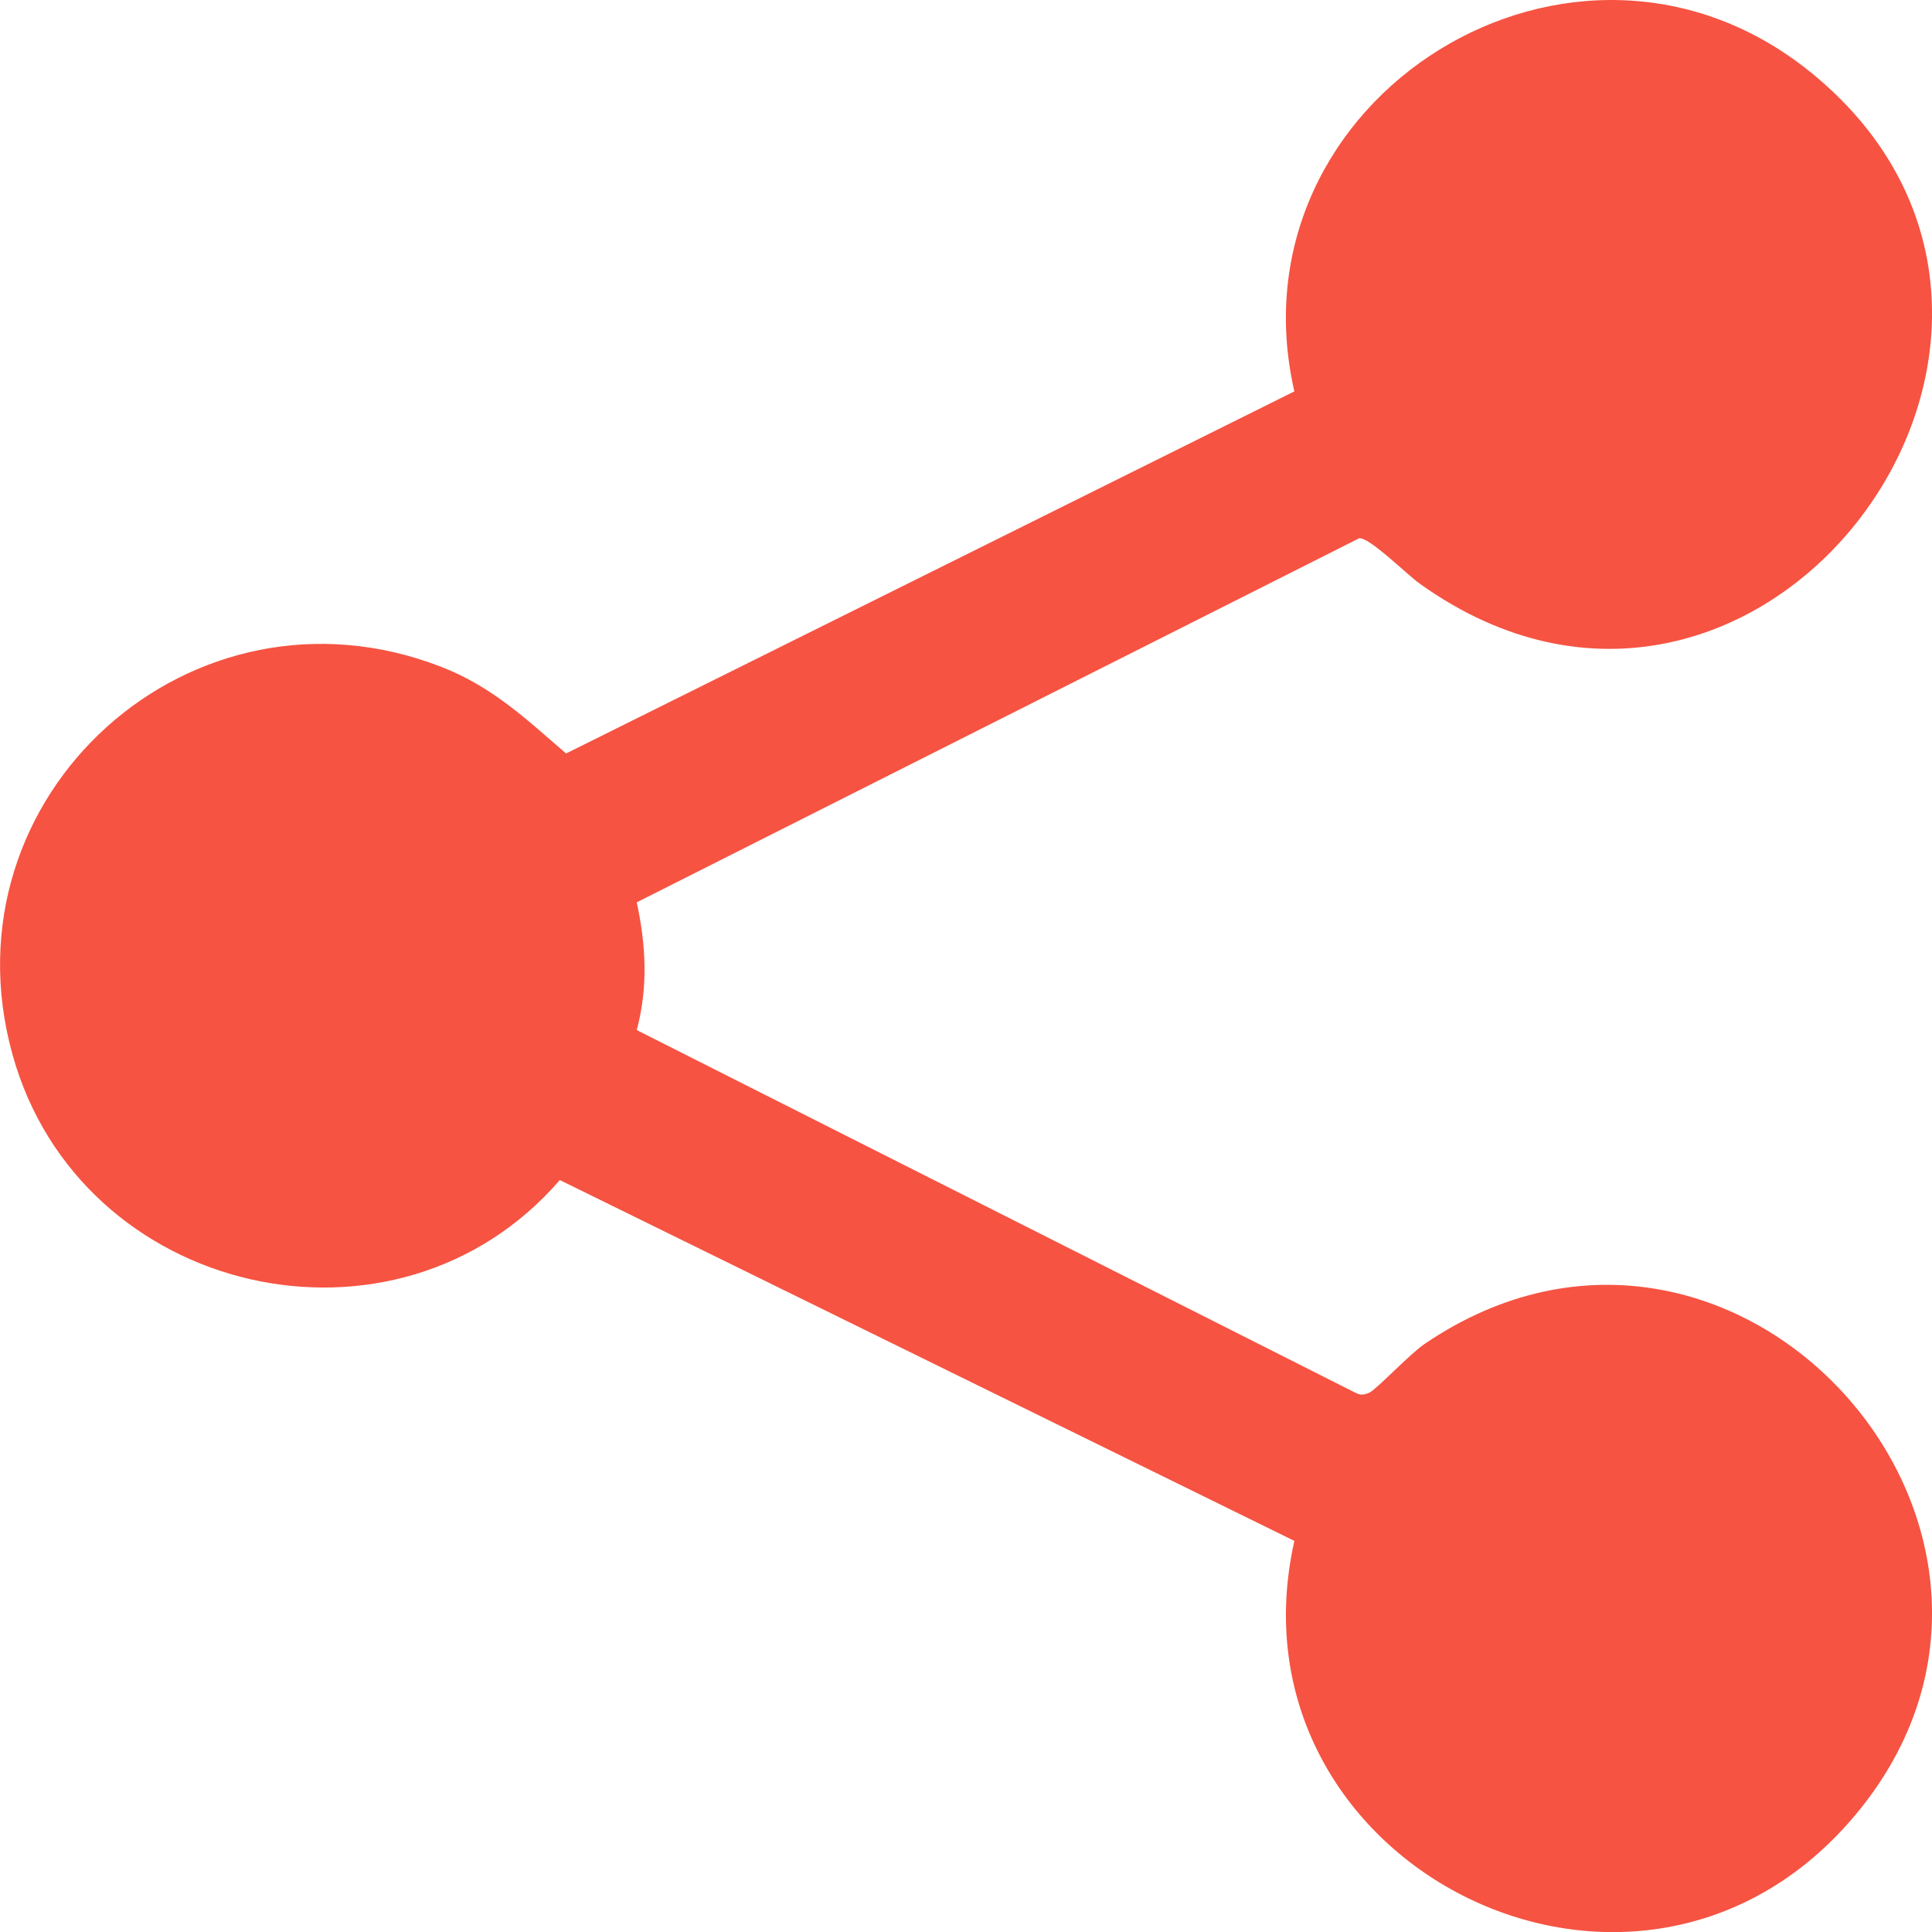 <svg xmlns="http://www.w3.org/2000/svg" version="1.1" viewBox="0 0 24 24">
  <path d="M16.078,19.141l-9.124-4.482c-2.033,2.353-5.965,1.449-6.799-1.56-.891-3.213,2.229-6.028,5.337-4.811.629.246,1.051.651,1.54,1.072l9.047-4.498c-.836-3.651,3.498-6.355,6.435-3.947,3.91,3.206-.66,9.348-4.874,6.338-.17-.121-.63-.584-.757-.566l-8.973,4.522c.115.535.142,1.054-0,1.587l8.929,4.506c.064.033.11.026.173-.003.088-.04.501-.48.686-.605,3.878-2.637,8.35,2.421,5.284,5.929-2.728,3.12-7.799.505-6.903-3.48Z" fill="#f65342"/>
</svg>